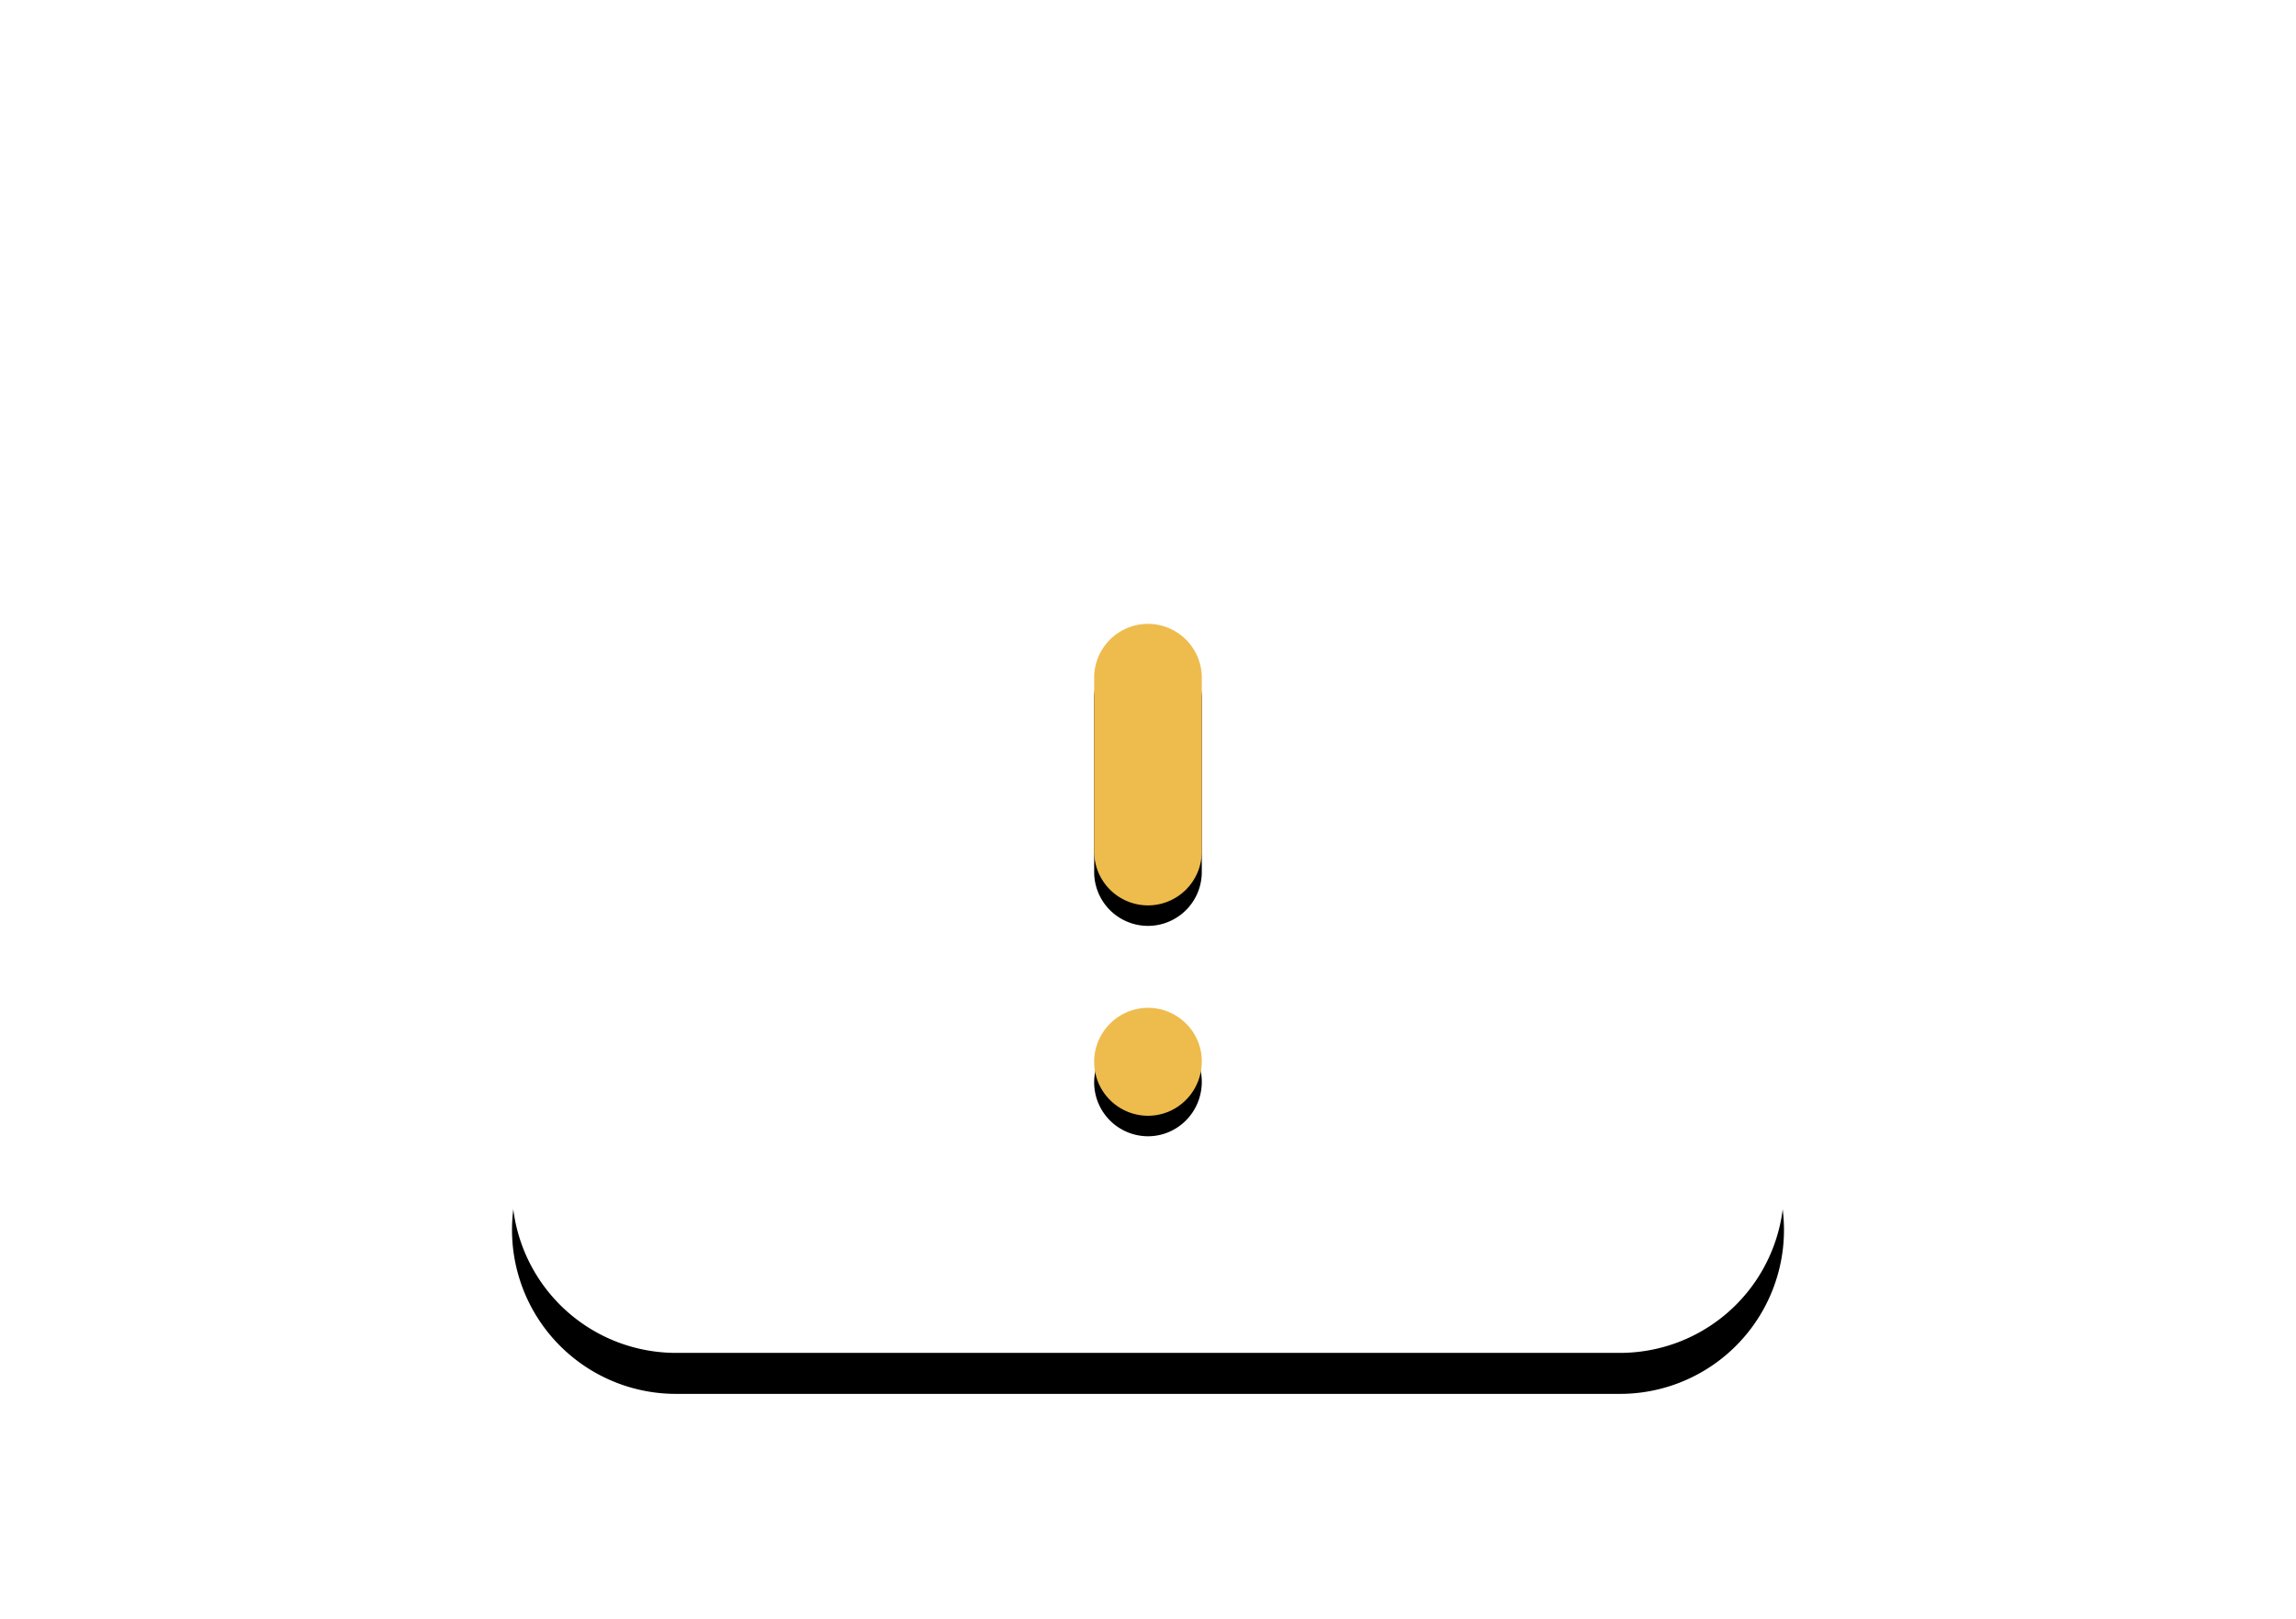 <svg width="112" height="79" viewBox="0 0 112 79" xmlns="http://www.w3.org/2000/svg" xmlns:xlink="http://www.w3.org/1999/xlink">
    <defs>
        <filter x="-9.5%" y="-5.1%" width="119%" height="128.9%" filterUnits="objectBoundingBox" id="bjwh73tjda">
            <feOffset dy="2" in="SourceAlpha" result="shadowOffsetOuter1"/>
            <feGaussianBlur stdDeviation="4" in="shadowOffsetOuter1" result="shadowBlurOuter1"/>
            <feColorMatrix values="0 0 0 0 0.231 0 0 0 0 0.231 0 0 0 0 0.231 0 0 0 0.3 0" in="shadowBlurOuter1"/>
        </filter>
        <filter x="-38.1%" y="-4.2%" width="176.2%" height="116.7%" filterUnits="objectBoundingBox" id="e68k3keqsc">
            <feOffset dy="1" in="SourceAlpha" result="shadowOffsetOuter1"/>
            <feGaussianBlur stdDeviation=".5" in="shadowOffsetOuter1" result="shadowBlurOuter1"/>
            <feColorMatrix values="0 0 0 0 0.231 0 0 0 0 0.231 0 0 0 0 0.231 0 0 0 0.2 0" in="shadowBlurOuter1"/>
        </filter>
        <path d="m62.398 14.746 23.024 39.203A8 8 0 0 1 78.524 66H32.476a8 8 0 0 1-6.898-12.051l23.024-39.203a8 8 0 0 1 13.796 0z" id="fnmwi5k3jb"/>
        <path d="M55.5 49.167a2.637 2.637 0 0 0-2.626 2.64 2.63 2.63 0 0 0 2.625 2.625c1.446 0 2.625-1.179 2.625-2.658 0-1.437-1.179-2.607-2.625-2.607m0-18.732a2.63 2.63 0 0 0-2.625 2.625v8.484a2.628 2.628 0 0 0 2.625 2.625 2.628 2.628 0 0 0 2.625-2.625V33.06a2.63 2.63 0 0 0-2.625-2.625" id="lx1xp0qaqd"/>
    </defs>
    <g fill="none" fill-rule="evenodd">
        <g transform="translate(.5)">
            <use fill="#000" filter="url(#bjwh73tjda)" xlink:href="#fnmwi5k3jb"/>
            <use fill="#FFF" xlink:href="#fnmwi5k3jb"/>
        </g>
        <g fill-rule="nonzero" transform="translate(.5)">
            <use fill="#000" filter="url(#e68k3keqsc)" xlink:href="#lx1xp0qaqd"/>
            <use fill="#EEBB4D" xlink:href="#lx1xp0qaqd"/>
        </g>
    </g>
</svg>
